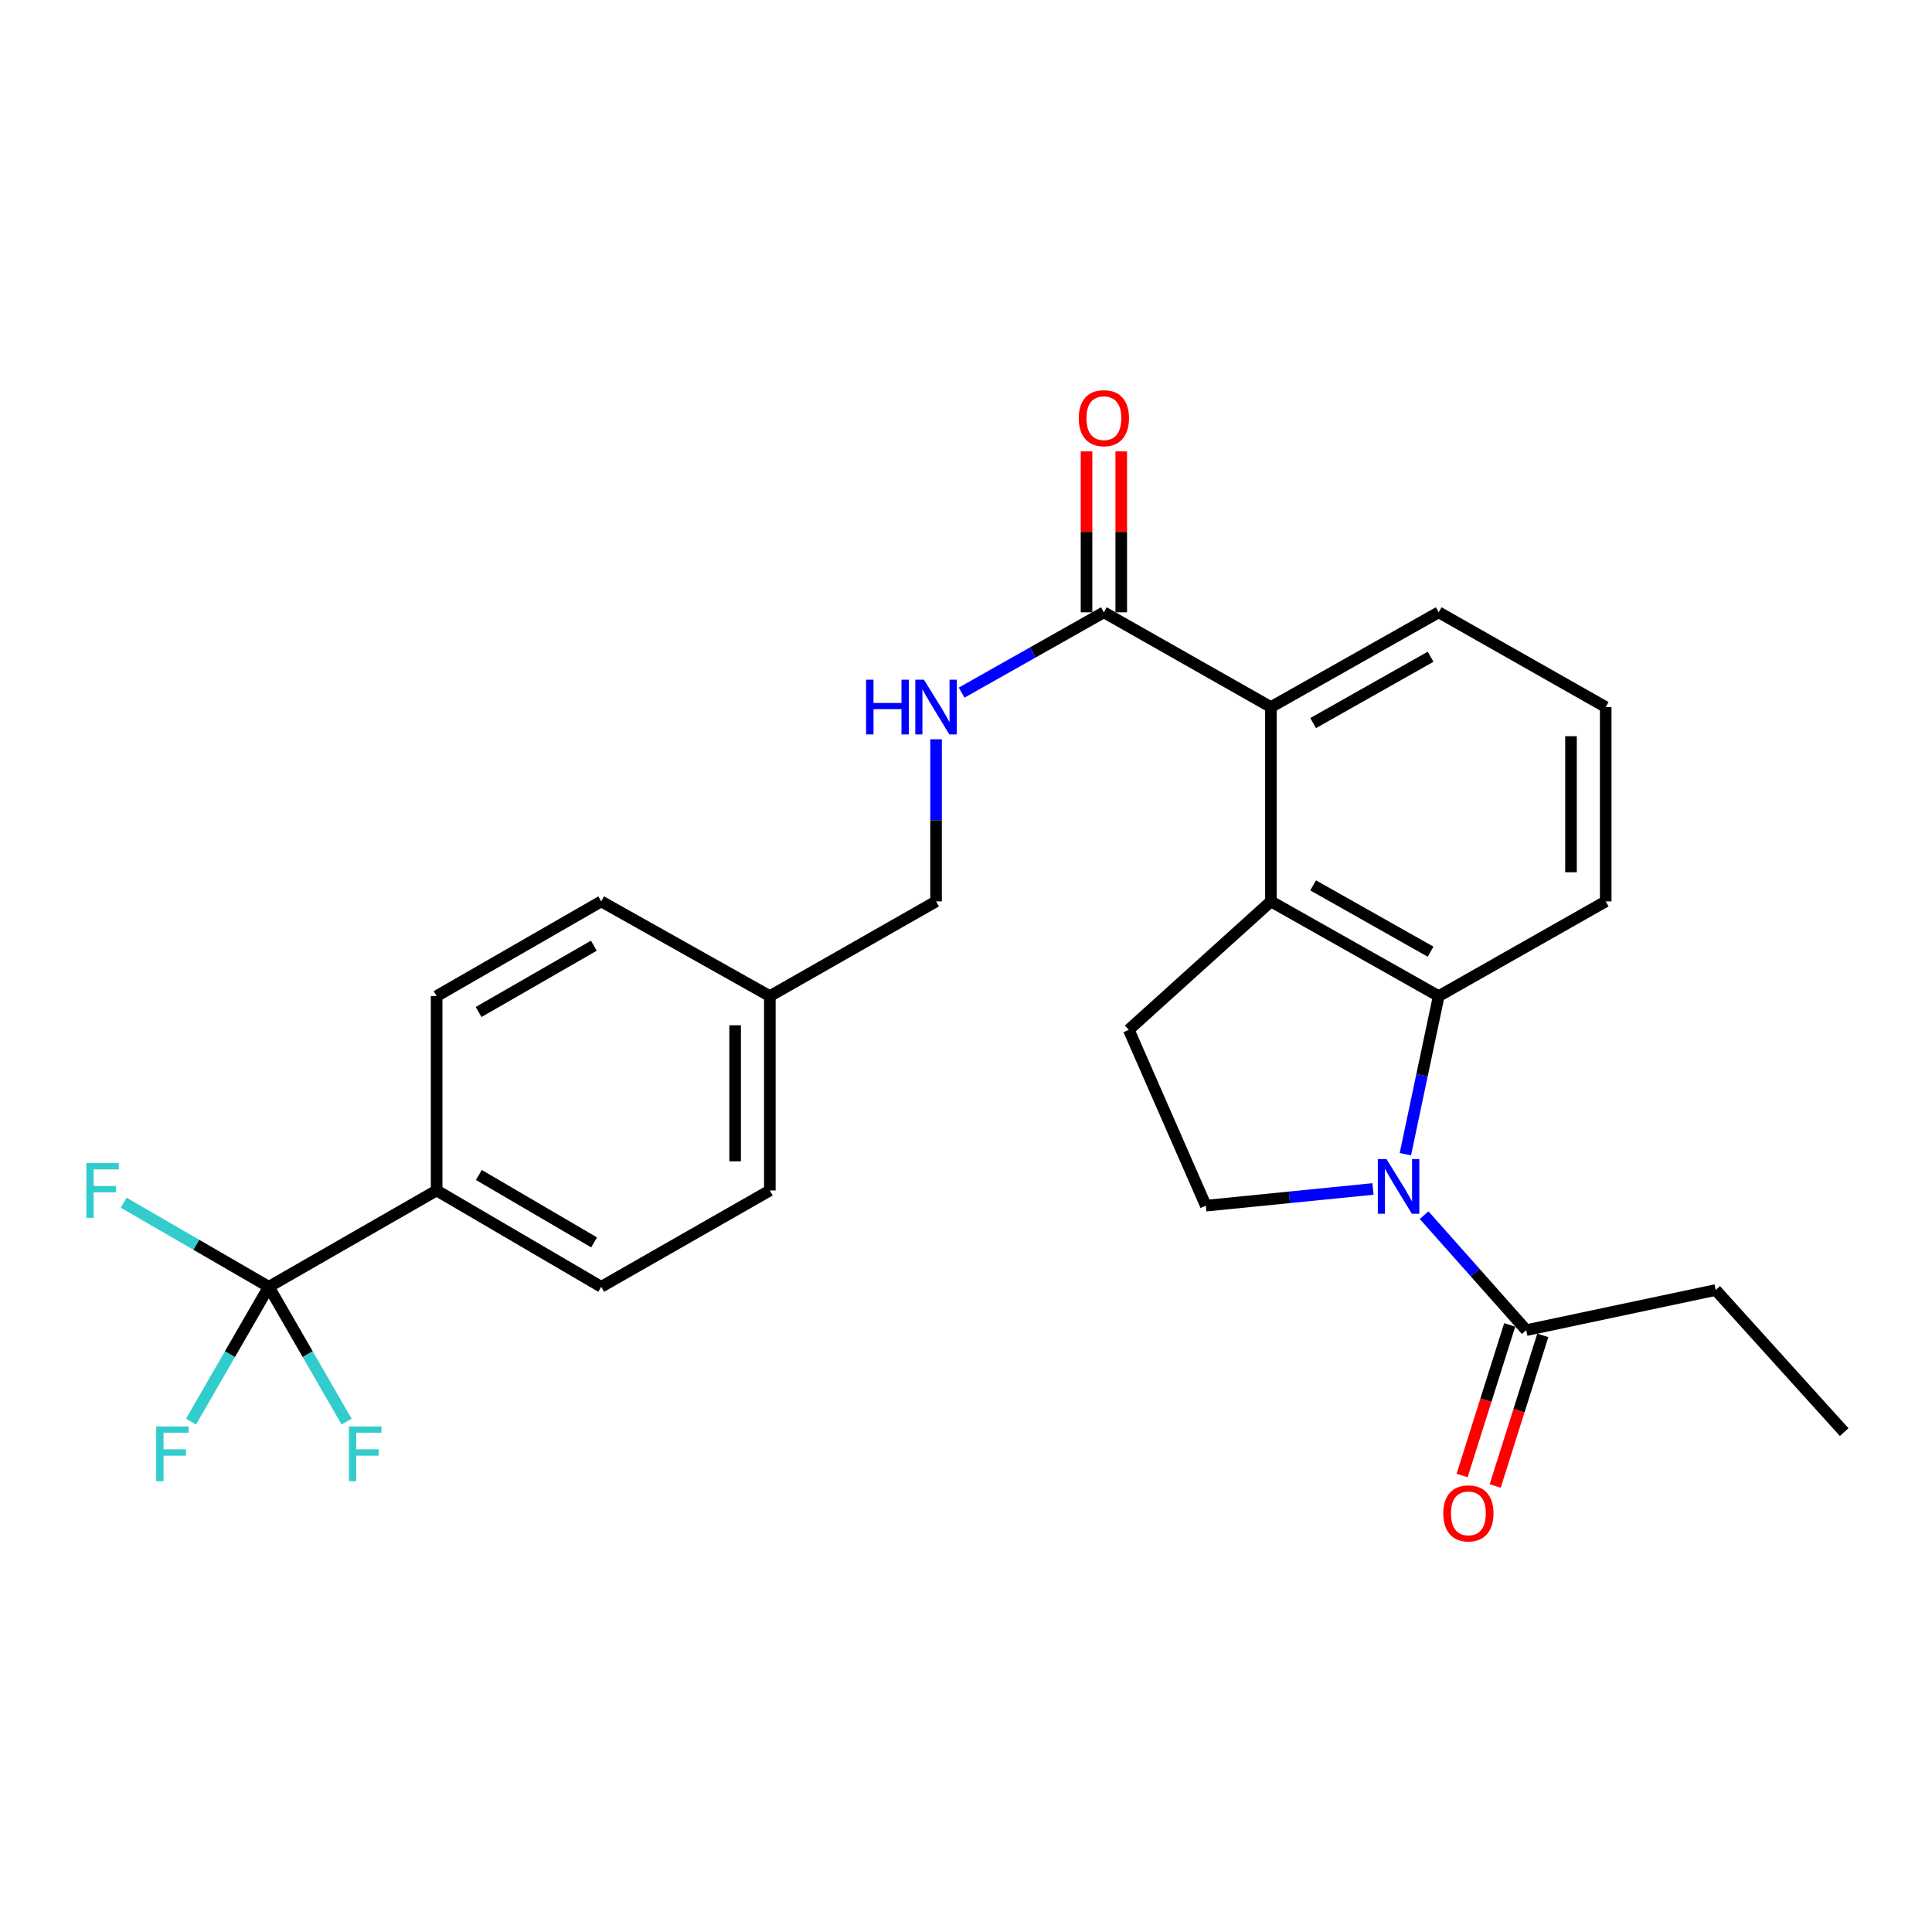 <?xml version='1.0' encoding='iso-8859-1'?>
<svg version='1.1' baseProfile='full'
              xmlns='http://www.w3.org/2000/svg'
                      xmlns:rdkit='http://www.rdkit.org/xml'
                      xmlns:xlink='http://www.w3.org/1999/xlink'
                  xml:space='preserve'
width='1000px' height='1000px' viewBox='0 0 1000 1000'>
<!-- END OF HEADER -->
<rect style='opacity:1.0;fill:#FFFFFF;stroke:none' width='1000' height='1000' x='0' y='0'> </rect>
<path class='bond-0' d='M 727.413,597.405 L 736.04,556.497' style='fill:none;fill-rule:evenodd;stroke:#0000FF;stroke-width:6px;stroke-linecap:butt;stroke-linejoin:miter;stroke-opacity:1' />
<path class='bond-0' d='M 736.04,556.497 L 744.667,515.59' style='fill:none;fill-rule:evenodd;stroke:#000000;stroke-width:6px;stroke-linecap:butt;stroke-linejoin:miter;stroke-opacity:1' />
<path class='bond-5' d='M 737.124,628.973 L 763.552,658.726' style='fill:none;fill-rule:evenodd;stroke:#0000FF;stroke-width:6px;stroke-linecap:butt;stroke-linejoin:miter;stroke-opacity:1' />
<path class='bond-5' d='M 763.552,658.726 L 789.98,688.479' style='fill:none;fill-rule:evenodd;stroke:#000000;stroke-width:6px;stroke-linecap:butt;stroke-linejoin:miter;stroke-opacity:1' />
<path class='bond-6' d='M 710.65,615.407 L 667.393,619.735' style='fill:none;fill-rule:evenodd;stroke:#0000FF;stroke-width:6px;stroke-linecap:butt;stroke-linejoin:miter;stroke-opacity:1' />
<path class='bond-6' d='M 667.393,619.735 L 624.137,624.062' style='fill:none;fill-rule:evenodd;stroke:#000000;stroke-width:6px;stroke-linecap:butt;stroke-linejoin:miter;stroke-opacity:1' />
<path class='bond-1' d='M 744.667,515.59 L 657.823,466.564' style='fill:none;fill-rule:evenodd;stroke:#000000;stroke-width:6px;stroke-linecap:butt;stroke-linejoin:miter;stroke-opacity:1' />
<path class='bond-1' d='M 740.472,492.591 L 679.681,458.273' style='fill:none;fill-rule:evenodd;stroke:#000000;stroke-width:6px;stroke-linecap:butt;stroke-linejoin:miter;stroke-opacity:1' />
<path class='bond-19' d='M 744.667,515.59 L 831.111,466.564' style='fill:none;fill-rule:evenodd;stroke:#000000;stroke-width:6px;stroke-linecap:butt;stroke-linejoin:miter;stroke-opacity:1' />
<path class='bond-3' d='M 657.823,466.564 L 657.823,365.976' style='fill:none;fill-rule:evenodd;stroke:#000000;stroke-width:6px;stroke-linecap:butt;stroke-linejoin:miter;stroke-opacity:1' />
<path class='bond-26' d='M 657.823,466.564 L 584.243,533.036' style='fill:none;fill-rule:evenodd;stroke:#000000;stroke-width:6px;stroke-linecap:butt;stroke-linejoin:miter;stroke-opacity:1' />
<path class='bond-2' d='M 139.134,666.042 L 225.998,616.188' style='fill:none;fill-rule:evenodd;stroke:#000000;stroke-width:6px;stroke-linecap:butt;stroke-linejoin:miter;stroke-opacity:1' />
<path class='bond-12' d='M 139.134,666.042 L 159.267,700.937' style='fill:none;fill-rule:evenodd;stroke:#000000;stroke-width:6px;stroke-linecap:butt;stroke-linejoin:miter;stroke-opacity:1' />
<path class='bond-12' d='M 159.267,700.937 L 179.4,735.832' style='fill:none;fill-rule:evenodd;stroke:#33CCCC;stroke-width:6px;stroke-linecap:butt;stroke-linejoin:miter;stroke-opacity:1' />
<path class='bond-13' d='M 139.134,666.042 L 101.574,644.275' style='fill:none;fill-rule:evenodd;stroke:#000000;stroke-width:6px;stroke-linecap:butt;stroke-linejoin:miter;stroke-opacity:1' />
<path class='bond-13' d='M 101.574,644.275 L 64.014,622.508' style='fill:none;fill-rule:evenodd;stroke:#33CCCC;stroke-width:6px;stroke-linecap:butt;stroke-linejoin:miter;stroke-opacity:1' />
<path class='bond-14' d='M 139.134,666.042 L 119.001,700.937' style='fill:none;fill-rule:evenodd;stroke:#000000;stroke-width:6px;stroke-linecap:butt;stroke-linejoin:miter;stroke-opacity:1' />
<path class='bond-14' d='M 119.001,700.937 L 98.869,735.832' style='fill:none;fill-rule:evenodd;stroke:#33CCCC;stroke-width:6px;stroke-linecap:butt;stroke-linejoin:miter;stroke-opacity:1' />
<path class='bond-4' d='M 657.823,365.976 L 571.368,316.93' style='fill:none;fill-rule:evenodd;stroke:#000000;stroke-width:6px;stroke-linecap:butt;stroke-linejoin:miter;stroke-opacity:1' />
<path class='bond-27' d='M 657.823,365.976 L 744.667,316.93' style='fill:none;fill-rule:evenodd;stroke:#000000;stroke-width:6px;stroke-linecap:butt;stroke-linejoin:miter;stroke-opacity:1' />
<path class='bond-27' d='M 679.684,374.262 L 740.475,339.93' style='fill:none;fill-rule:evenodd;stroke:#000000;stroke-width:6px;stroke-linecap:butt;stroke-linejoin:miter;stroke-opacity:1' />
<path class='bond-8' d='M 571.368,316.93 L 534.553,337.717' style='fill:none;fill-rule:evenodd;stroke:#000000;stroke-width:6px;stroke-linecap:butt;stroke-linejoin:miter;stroke-opacity:1' />
<path class='bond-8' d='M 534.553,337.717 L 497.738,358.504' style='fill:none;fill-rule:evenodd;stroke:#0000FF;stroke-width:6px;stroke-linecap:butt;stroke-linejoin:miter;stroke-opacity:1' />
<path class='bond-10' d='M 580.351,316.93 L 580.351,275.283' style='fill:none;fill-rule:evenodd;stroke:#000000;stroke-width:6px;stroke-linecap:butt;stroke-linejoin:miter;stroke-opacity:1' />
<path class='bond-10' d='M 580.351,275.283 L 580.351,233.636' style='fill:none;fill-rule:evenodd;stroke:#FF0000;stroke-width:6px;stroke-linecap:butt;stroke-linejoin:miter;stroke-opacity:1' />
<path class='bond-10' d='M 562.385,316.93 L 562.385,275.283' style='fill:none;fill-rule:evenodd;stroke:#000000;stroke-width:6px;stroke-linecap:butt;stroke-linejoin:miter;stroke-opacity:1' />
<path class='bond-10' d='M 562.385,275.283 L 562.385,233.636' style='fill:none;fill-rule:evenodd;stroke:#FF0000;stroke-width:6px;stroke-linecap:butt;stroke-linejoin:miter;stroke-opacity:1' />
<path class='bond-11' d='M 781.415,685.773 L 769.098,724.75' style='fill:none;fill-rule:evenodd;stroke:#000000;stroke-width:6px;stroke-linecap:butt;stroke-linejoin:miter;stroke-opacity:1' />
<path class='bond-11' d='M 769.098,724.75 L 756.782,763.727' style='fill:none;fill-rule:evenodd;stroke:#FF0000;stroke-width:6px;stroke-linecap:butt;stroke-linejoin:miter;stroke-opacity:1' />
<path class='bond-11' d='M 798.545,691.186 L 786.229,730.163' style='fill:none;fill-rule:evenodd;stroke:#000000;stroke-width:6px;stroke-linecap:butt;stroke-linejoin:miter;stroke-opacity:1' />
<path class='bond-11' d='M 786.229,730.163 L 773.913,769.14' style='fill:none;fill-rule:evenodd;stroke:#FF0000;stroke-width:6px;stroke-linecap:butt;stroke-linejoin:miter;stroke-opacity:1' />
<path class='bond-23' d='M 789.98,688.479 L 888.043,667.709' style='fill:none;fill-rule:evenodd;stroke:#000000;stroke-width:6px;stroke-linecap:butt;stroke-linejoin:miter;stroke-opacity:1' />
<path class='bond-7' d='M 624.137,624.062 L 584.243,533.036' style='fill:none;fill-rule:evenodd;stroke:#000000;stroke-width:6px;stroke-linecap:butt;stroke-linejoin:miter;stroke-opacity:1' />
<path class='bond-17' d='M 484.504,382.651 L 484.504,424.607' style='fill:none;fill-rule:evenodd;stroke:#0000FF;stroke-width:6px;stroke-linecap:butt;stroke-linejoin:miter;stroke-opacity:1' />
<path class='bond-17' d='M 484.504,424.607 L 484.504,466.564' style='fill:none;fill-rule:evenodd;stroke:#000000;stroke-width:6px;stroke-linecap:butt;stroke-linejoin:miter;stroke-opacity:1' />
<path class='bond-9' d='M 225.998,616.188 L 311.195,666.042' style='fill:none;fill-rule:evenodd;stroke:#000000;stroke-width:6px;stroke-linecap:butt;stroke-linejoin:miter;stroke-opacity:1' />
<path class='bond-9' d='M 247.851,608.16 L 307.489,643.058' style='fill:none;fill-rule:evenodd;stroke:#000000;stroke-width:6px;stroke-linecap:butt;stroke-linejoin:miter;stroke-opacity:1' />
<path class='bond-28' d='M 225.998,616.188 L 225.998,515.59' style='fill:none;fill-rule:evenodd;stroke:#000000;stroke-width:6px;stroke-linecap:butt;stroke-linejoin:miter;stroke-opacity:1' />
<path class='bond-15' d='M 225.998,515.59 L 311.195,466.564' style='fill:none;fill-rule:evenodd;stroke:#000000;stroke-width:6px;stroke-linecap:butt;stroke-linejoin:miter;stroke-opacity:1' />
<path class='bond-15' d='M 247.738,523.807 L 307.376,489.489' style='fill:none;fill-rule:evenodd;stroke:#000000;stroke-width:6px;stroke-linecap:butt;stroke-linejoin:miter;stroke-opacity:1' />
<path class='bond-16' d='M 311.195,666.042 L 398.468,616.188' style='fill:none;fill-rule:evenodd;stroke:#000000;stroke-width:6px;stroke-linecap:butt;stroke-linejoin:miter;stroke-opacity:1' />
<path class='bond-18' d='M 484.504,466.564 L 398.468,515.59' style='fill:none;fill-rule:evenodd;stroke:#000000;stroke-width:6px;stroke-linecap:butt;stroke-linejoin:miter;stroke-opacity:1' />
<path class='bond-20' d='M 398.468,515.59 L 311.195,466.564' style='fill:none;fill-rule:evenodd;stroke:#000000;stroke-width:6px;stroke-linecap:butt;stroke-linejoin:miter;stroke-opacity:1' />
<path class='bond-21' d='M 398.468,515.59 L 398.468,616.188' style='fill:none;fill-rule:evenodd;stroke:#000000;stroke-width:6px;stroke-linecap:butt;stroke-linejoin:miter;stroke-opacity:1' />
<path class='bond-21' d='M 380.503,530.679 L 380.503,601.098' style='fill:none;fill-rule:evenodd;stroke:#000000;stroke-width:6px;stroke-linecap:butt;stroke-linejoin:miter;stroke-opacity:1' />
<path class='bond-24' d='M 831.111,466.564 L 831.111,365.976' style='fill:none;fill-rule:evenodd;stroke:#000000;stroke-width:6px;stroke-linecap:butt;stroke-linejoin:miter;stroke-opacity:1' />
<path class='bond-24' d='M 813.146,451.475 L 813.146,381.064' style='fill:none;fill-rule:evenodd;stroke:#000000;stroke-width:6px;stroke-linecap:butt;stroke-linejoin:miter;stroke-opacity:1' />
<path class='bond-22' d='M 744.667,316.93 L 831.111,365.976' style='fill:none;fill-rule:evenodd;stroke:#000000;stroke-width:6px;stroke-linecap:butt;stroke-linejoin:miter;stroke-opacity:1' />
<path class='bond-25' d='M 888.043,667.709 L 954.545,741.258' style='fill:none;fill-rule:evenodd;stroke:#000000;stroke-width:6px;stroke-linecap:butt;stroke-linejoin:miter;stroke-opacity:1' />
<path  class='atom-0' d='M 717.636 599.922
L 726.916 614.922
Q 727.836 616.402, 729.316 619.082
Q 730.796 621.762, 730.876 621.922
L 730.876 599.922
L 734.636 599.922
L 734.636 628.242
L 730.756 628.242
L 720.796 611.842
Q 719.636 609.922, 718.396 607.722
Q 717.196 605.522, 716.836 604.842
L 716.836 628.242
L 713.156 628.242
L 713.156 599.922
L 717.636 599.922
' fill='#0000FF'/>
<path  class='atom-9' d='M 448.284 351.816
L 452.124 351.816
L 452.124 363.856
L 466.604 363.856
L 466.604 351.816
L 470.444 351.816
L 470.444 380.136
L 466.604 380.136
L 466.604 367.056
L 452.124 367.056
L 452.124 380.136
L 448.284 380.136
L 448.284 351.816
' fill='#0000FF'/>
<path  class='atom-9' d='M 478.244 351.816
L 487.524 366.816
Q 488.444 368.296, 489.924 370.976
Q 491.404 373.656, 491.484 373.816
L 491.484 351.816
L 495.244 351.816
L 495.244 380.136
L 491.364 380.136
L 481.404 363.736
Q 480.244 361.816, 479.004 359.616
Q 477.804 357.416, 477.444 356.736
L 477.444 380.136
L 473.764 380.136
L 473.764 351.816
L 478.244 351.816
' fill='#0000FF'/>
<path  class='atom-11' d='M 558.368 216.442
Q 558.368 209.642, 561.728 205.842
Q 565.088 202.042, 571.368 202.042
Q 577.648 202.042, 581.008 205.842
Q 584.368 209.642, 584.368 216.442
Q 584.368 223.322, 580.968 227.242
Q 577.568 231.122, 571.368 231.122
Q 565.128 231.122, 561.728 227.242
Q 558.368 223.362, 558.368 216.442
M 571.368 227.922
Q 575.688 227.922, 578.008 225.042
Q 580.368 222.122, 580.368 216.442
Q 580.368 210.882, 578.008 208.082
Q 575.688 205.242, 571.368 205.242
Q 567.048 205.242, 564.688 208.042
Q 562.368 210.842, 562.368 216.442
Q 562.368 222.162, 564.688 225.042
Q 567.048 227.922, 571.368 227.922
' fill='#FF0000'/>
<path  class='atom-12' d='M 747.037 783.318
Q 747.037 776.518, 750.397 772.718
Q 753.757 768.918, 760.037 768.918
Q 766.317 768.918, 769.677 772.718
Q 773.037 776.518, 773.037 783.318
Q 773.037 790.198, 769.637 794.118
Q 766.237 797.998, 760.037 797.998
Q 753.797 797.998, 750.397 794.118
Q 747.037 790.238, 747.037 783.318
M 760.037 794.798
Q 764.357 794.798, 766.677 791.918
Q 769.037 788.998, 769.037 783.318
Q 769.037 777.758, 766.677 774.958
Q 764.357 772.118, 760.037 772.118
Q 755.717 772.118, 753.357 774.918
Q 751.037 777.718, 751.037 783.318
Q 751.037 789.038, 753.357 791.918
Q 755.717 794.798, 760.037 794.798
' fill='#FF0000'/>
<path  class='atom-13' d='M 180.589 738.327
L 197.429 738.327
L 197.429 741.567
L 184.389 741.567
L 184.389 750.167
L 195.989 750.167
L 195.989 753.447
L 184.389 753.447
L 184.389 766.647
L 180.589 766.647
L 180.589 738.327
' fill='#33CCCC'/>
<path  class='atom-14' d='M 44.689 602.028
L 61.529 602.028
L 61.529 605.268
L 48.489 605.268
L 48.489 613.868
L 60.089 613.868
L 60.089 617.148
L 48.489 617.148
L 48.489 630.348
L 44.689 630.348
L 44.689 602.028
' fill='#33CCCC'/>
<path  class='atom-15' d='M 80.84 738.327
L 97.68 738.327
L 97.68 741.567
L 84.639 741.567
L 84.639 750.167
L 96.24 750.167
L 96.24 753.447
L 84.639 753.447
L 84.639 766.647
L 80.84 766.647
L 80.84 738.327
' fill='#33CCCC'/>
</svg>
